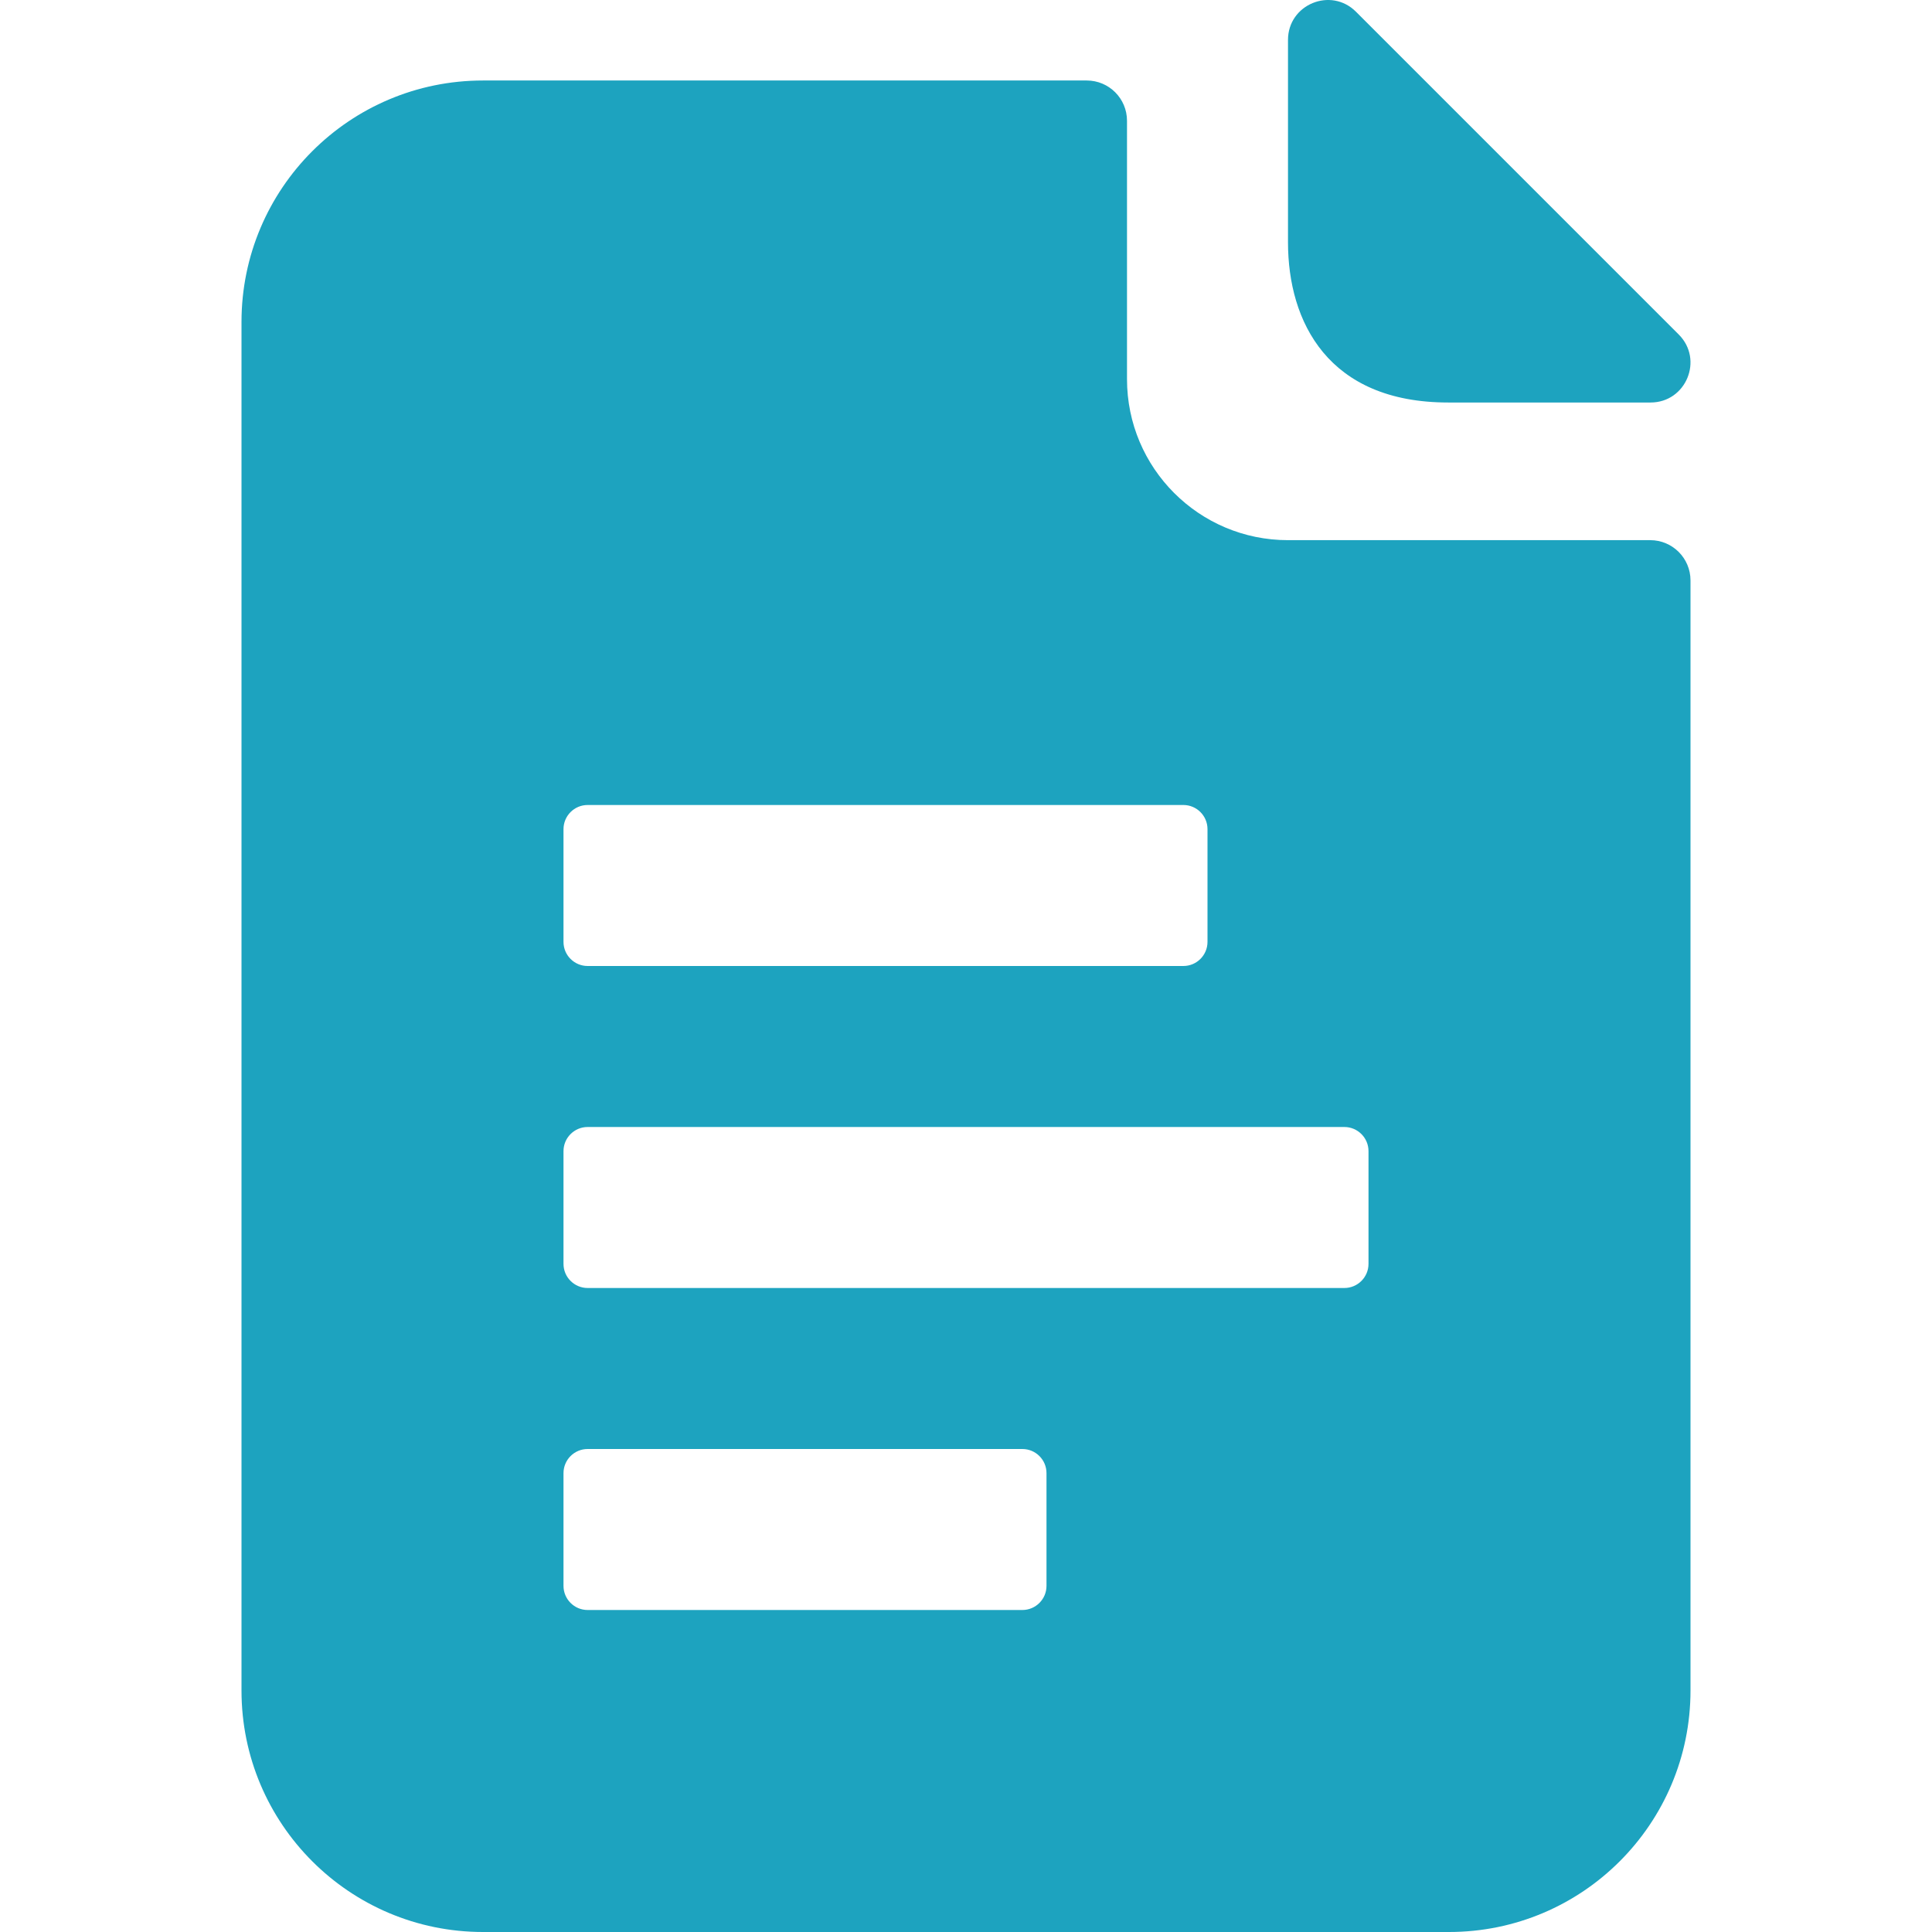 <?xml version="1.0" encoding="UTF-8"?> <svg xmlns="http://www.w3.org/2000/svg" viewBox="0 0 512.00 512.00" data-guides="{&quot;vertical&quot;:[],&quot;horizontal&quot;:[]}"><path fill="#1da3bf" stroke="none" fill-opacity="1" stroke-width="1" stroke-opacity="1" id="tSvg4d44d7aa1b" title="Path 3" d="M444.887 88.652C451.535 95.3 446.827 106.667 437.425 106.667C419.541 106.667 401.656 106.667 383.772 106.667C352 106.667 341.333 85.333 341.333 64.227C341.333 46.343 341.333 28.459 341.333 10.574C341.333 1.172 352.7 -3.536 359.349 3.112C387.862 31.625 416.375 60.139 444.887 88.652Z"></path><path fill="#1da3bf" stroke="none" fill-opacity="1" stroke-width="1" stroke-opacity="1" clip-rule="evenodd" fill-rule="evenodd" id="tSvg8fe1dacf18" title="Path 4" d="M64 85.333C64 49.987 92.654 21.333 128 21.333C181.333 21.333 234.667 21.333 288 21.333C293.89 21.333 298.667 26.109 298.667 32C298.667 54.827 298.667 77.654 298.667 100.481C298.667 124.046 317.769 143.148 341.333 143.148C373.333 143.148 405.333 143.148 437.333 143.148C443.224 143.148 448 147.924 448 153.815C448 251.877 448 349.938 448 448C448 483.347 419.347 512 384 512C298.667 512 213.333 512 128 512C92.654 512 64 483.347 64 448C64 327.111 64 206.222 64 85.333ZM155.733 213.333C152.199 213.333 149.333 216.198 149.333 219.733C149.333 229.689 149.333 239.644 149.333 249.6C149.333 253.135 152.199 256 155.733 256C208.356 256 260.978 256 313.6 256C317.135 256 320 253.135 320 249.6C320 239.644 320 229.689 320 219.733C320 216.198 317.135 213.333 313.6 213.333C260.978 213.333 208.356 213.333 155.733 213.333ZM155.733 298.667C152.199 298.667 149.333 301.532 149.333 305.067C149.333 315.022 149.333 324.978 149.333 334.933C149.333 338.468 152.199 341.333 155.733 341.333C222.578 341.333 289.422 341.333 356.267 341.333C359.802 341.333 362.667 338.468 362.667 334.933C362.667 324.978 362.667 315.022 362.667 305.067C362.667 301.532 359.802 298.667 356.267 298.667C289.422 298.667 222.578 298.667 155.733 298.667ZM149.333 390.4C149.333 386.865 152.199 384 155.733 384C194.133 384 232.533 384 270.933 384C274.468 384 277.333 386.865 277.333 390.4C277.333 400.356 277.333 410.311 277.333 420.267C277.333 423.802 274.468 426.667 270.933 426.667C232.533 426.667 194.133 426.667 155.733 426.667C152.199 426.667 149.333 423.802 149.333 420.267C149.333 410.311 149.333 400.356 149.333 390.4Z"></path><defs></defs></svg> 